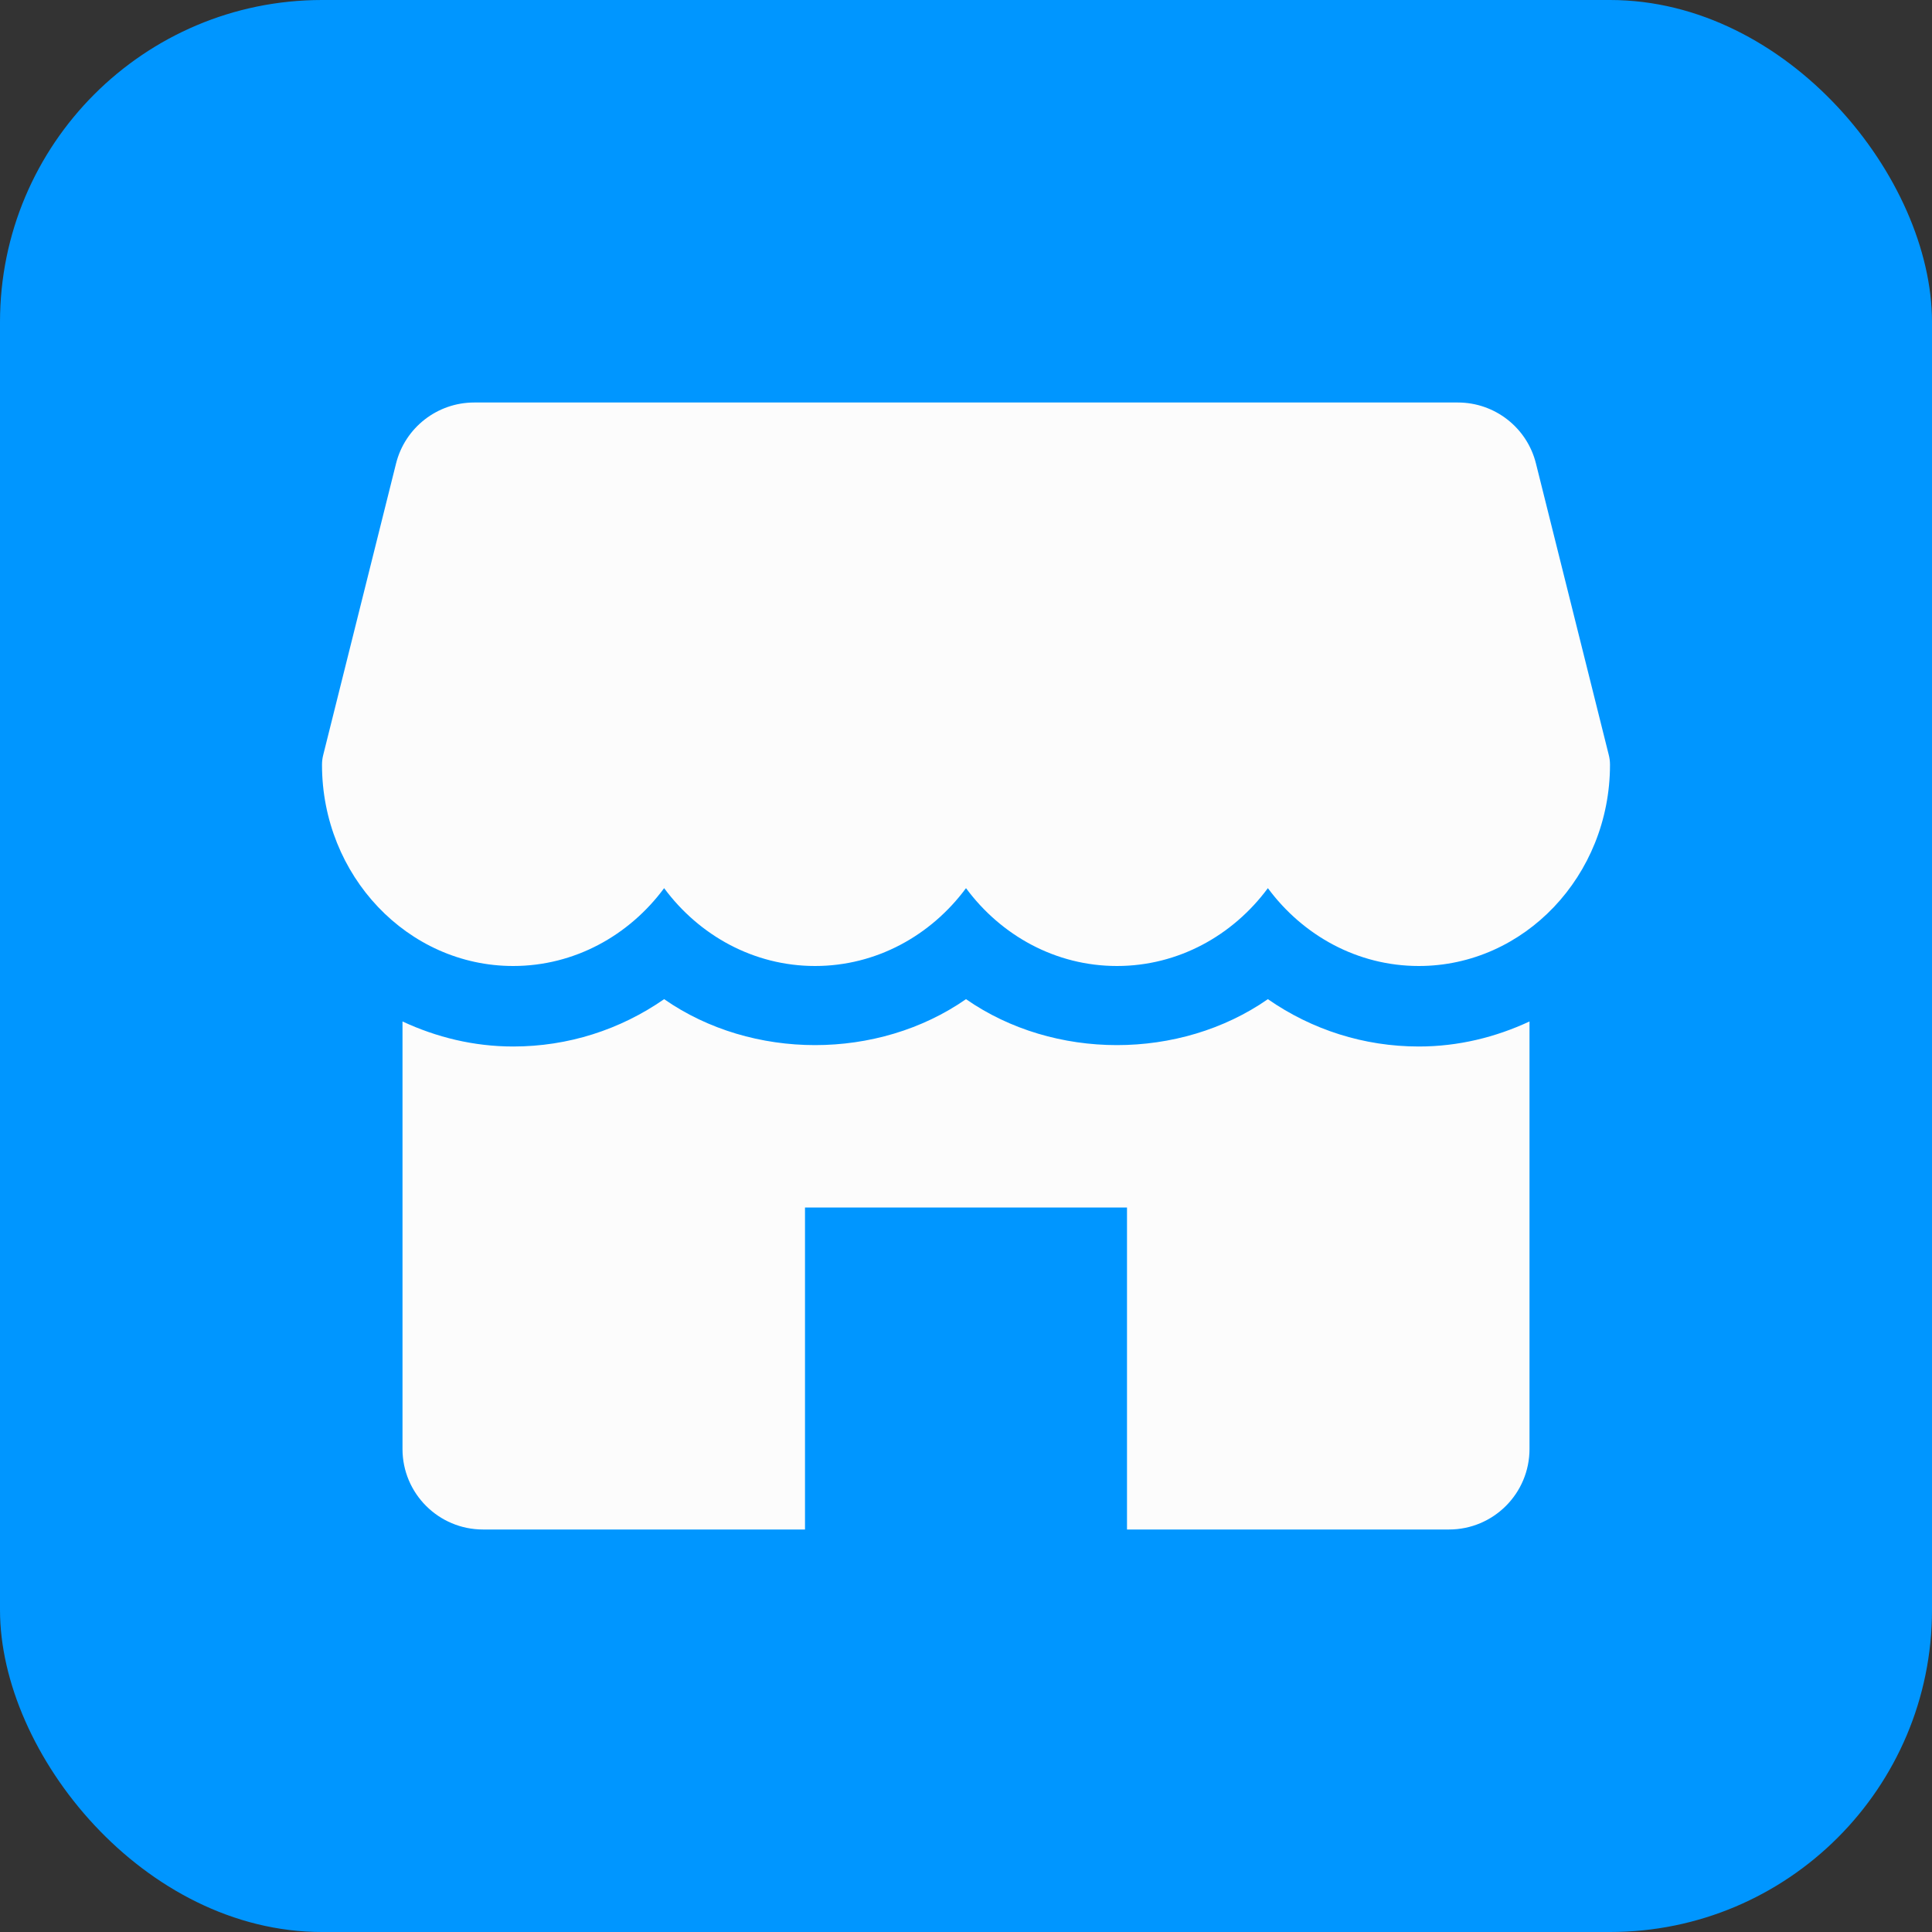 <?xml version="1.0" encoding="UTF-8"?>
<svg xmlns="http://www.w3.org/2000/svg" width="48" height="48" viewBox="0 0 48 48" fill="none">
  <rect x="0" y="0" width="48" height="48" fill="#333333" stroke="none"/>
  <rect width="48" height="48" rx="8" fill="#0096FF"></rect>
  <g clip-path="url(#clip0_1_450)">
    <path d="M39.97 18.758L38.16 11.514C37.938 10.624 37.138 10 36.22 10H11.782C10.864 10 10.064 10.624 9.84 11.514L8.03 18.758C8.01 18.836 8 18.918 8 19C8 21.756 10.13 24 12.75 24C14.272 24 15.63 23.242 16.5 22.066C17.37 23.242 18.728 24 20.25 24C21.772 24 23.13 23.242 24 22.066C24.87 23.242 26.226 24 27.75 24C29.274 24 30.63 23.242 31.5 22.066C32.37 23.242 33.726 24 35.25 24C37.87 24 40 21.756 40 19C40 18.918 39.99 18.836 39.97 18.758ZM35.25 26C33.888 26 32.594 25.584 31.5 24.824C29.312 26.346 26.188 26.346 24 24.824C21.812 26.346 18.688 26.346 16.5 24.824C15.406 25.584 14.112 26 12.75 26C11.768 26 10.842 25.77 10 25.378V36C10 37.104 10.896 38 12 38H20V30H28V38H36C37.104 38 38 37.104 38 36V25.378C37.158 25.77 36.232 26 35.25 26Z" fill="#FCFCFC"></path>
  </g>
  <defs>
    <clipPath id="clip0_1_450">
      <rect width="32" height="32" fill="white" transform="translate(8 8)"></rect>
    </clipPath>
  </defs>
</svg>
